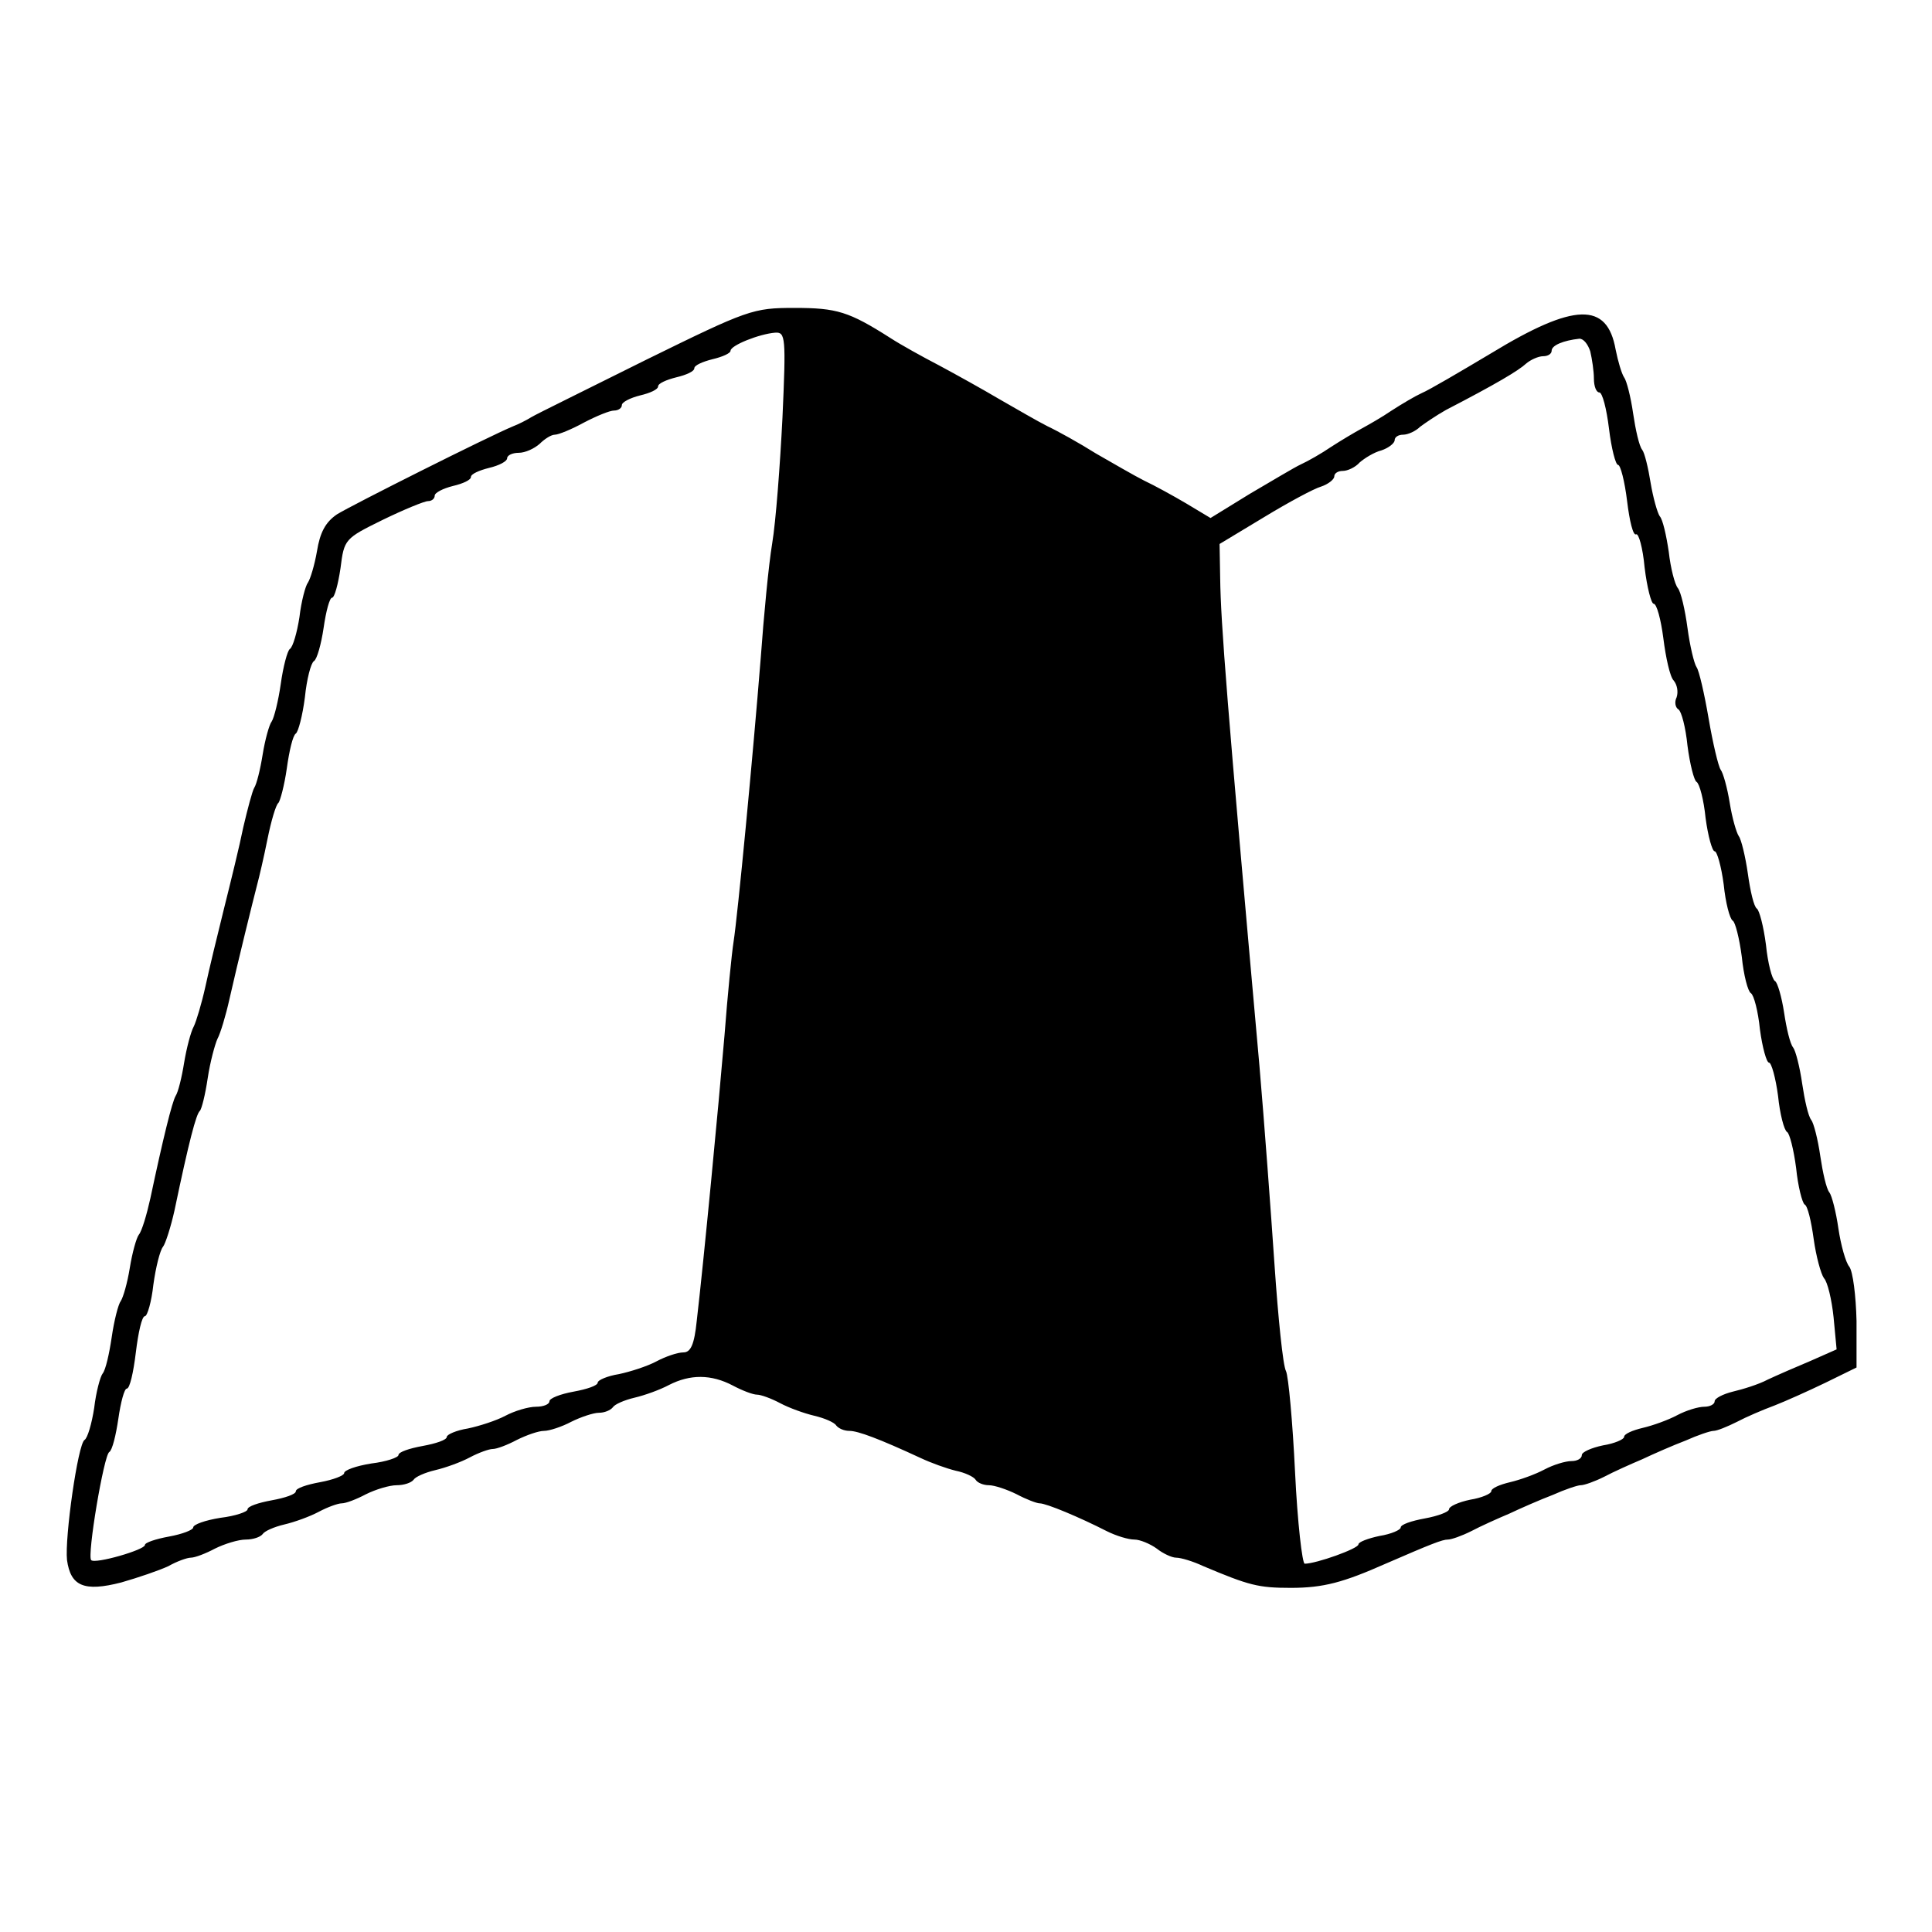 <?xml version="1.0" standalone="no"?>
<!DOCTYPE svg PUBLIC "-//W3C//DTD SVG 20010904//EN"
 "http://www.w3.org/TR/2001/REC-SVG-20010904/DTD/svg10.dtd">
<svg version="1.0" xmlns="http://www.w3.org/2000/svg"
 width="320pt" height="320pt" viewBox="0 0 320 320"
 preserveAspectRatio="xMidYMid meet">
<g transform="translate(0,320) scale(0.1,-0.1)"
fill="#000000" stroke="none">
<path d="M1070 2604 c-96 -48 -182 -90 -190 -95 -8 -5 -22 -12 -30 -15 -41
-17 -268 -131 -292 -146 -19 -13 -28 -30 -33 -61 -4 -23 -11 -46 -15 -52 -4
-5 -11 -31 -14 -57 -4 -26 -11 -50 -16 -53 -4 -3 -11 -29 -15 -58 -4 -28 -11
-56 -15 -62 -4 -5 -11 -30 -15 -55 -4 -25 -10 -49 -14 -55 -3 -5 -11 -35 -18
-65 -6 -30 -21 -91 -32 -135 -11 -44 -25 -102 -31 -130 -6 -27 -15 -57 -19
-65 -5 -9 -12 -36 -16 -60 -4 -25 -10 -49 -14 -55 -6 -10 -21 -71 -42 -170 -6
-27 -14 -54 -19 -60 -4 -5 -11 -30 -15 -55 -4 -25 -11 -49 -15 -55 -4 -5 -11
-32 -15 -60 -4 -27 -10 -54 -15 -60 -4 -5 -11 -31 -14 -57 -4 -26 -11 -50 -16
-53 -11 -7 -33 -162 -29 -199 6 -43 28 -53 90 -37 28 8 63 20 78 27 14 8 31
14 37 14 7 0 25 7 40 15 16 8 39 15 51 15 12 0 24 4 28 9 3 5 19 12 36 16 17
4 42 13 57 21 15 8 32 14 38 14 7 0 25 7 40 15 16 8 39 15 51 15 12 0 24 4 28
9 3 5 19 12 36 16 17 4 42 13 57 21 15 8 32 14 38 14 7 0 25 7 40 15 16 8 36
15 45 15 9 0 30 7 45 15 16 8 37 15 46 15 9 0 19 4 23 9 3 5 19 12 36 16 17 4
42 13 57 21 35 18 70 18 106 -1 15 -8 33 -15 40 -15 6 0 23 -6 38 -14 15 -8
40 -17 57 -21 17 -4 33 -11 36 -16 4 -5 13 -9 22 -9 14 0 49 -13 118 -45 17
-8 42 -17 58 -21 15 -3 30 -10 33 -15 3 -5 13 -9 22 -9 9 0 30 -7 46 -15 15
-8 33 -15 38 -15 11 0 66 -23 111 -46 16 -8 36 -14 46 -14 9 0 26 -7 37 -15
10 -8 25 -15 32 -15 8 0 28 -6 45 -14 76 -32 91 -36 145 -36 54 0 87 9 157 40
76 33 94 40 103 40 6 0 23 6 39 14 15 8 44 21 63 29 19 9 51 23 72 31 20 9 41
16 46 16 6 0 23 6 39 14 15 8 44 21 63 29 19 9 51 23 72 31 20 9 41 16 46 16
6 0 23 7 39 15 15 8 43 20 62 27 18 7 56 24 85 38 l51 25 0 77 c-1 42 -6 82
-12 90 -6 7 -14 36 -18 63 -4 28 -11 55 -15 60 -5 6 -11 33 -15 60 -4 28 -11
55 -15 60 -5 6 -11 33 -15 60 -4 28 -11 55 -15 60 -5 6 -11 31 -15 58 -4 26
-11 50 -15 52 -5 3 -12 30 -15 60 -4 31 -11 57 -15 60 -5 3 -11 29 -15 58 -4
28 -11 57 -15 62 -4 6 -11 30 -15 55 -4 25 -11 50 -15 55 -4 6 -13 44 -20 85
-7 41 -16 80 -20 85 -4 6 -11 35 -15 65 -4 30 -11 60 -16 66 -5 6 -12 33 -15
60 -4 27 -10 54 -15 59 -4 6 -11 31 -15 55 -4 25 -10 50 -14 55 -5 6 -11 33
-15 60 -4 28 -11 55 -15 60 -4 6 -10 26 -14 46 -14 79 -68 78 -206 -6 -52 -31
-103 -61 -115 -66 -11 -5 -33 -18 -50 -29 -16 -11 -39 -24 -50 -30 -11 -6 -33
-19 -50 -30 -16 -11 -39 -24 -50 -29 -11 -5 -49 -28 -85 -49 l-65 -40 -40 24
c-22 13 -53 30 -70 38 -16 8 -52 29 -80 45 -27 17 -63 37 -80 45 -16 8 -52 29
-80 45 -27 16 -72 41 -100 56 -27 14 -63 34 -80 45 -69 44 -89 50 -159 50 -69
0 -77 -3 -246 -86z m226 -96 c-4 -79 -11 -172 -17 -208 -6 -36 -14 -121 -19
-190 -13 -163 -38 -425 -45 -470 -3 -19 -10 -89 -15 -155 -10 -118 -34 -370
-46 -473 -4 -39 -10 -52 -22 -52 -10 0 -30 -7 -45 -15 -15 -8 -43 -17 -62 -21
-19 -3 -35 -10 -35 -14 0 -5 -18 -11 -40 -15 -22 -4 -40 -11 -40 -16 0 -5 -10
-9 -22 -9 -13 0 -36 -7 -51 -15 -15 -8 -43 -17 -62 -21 -19 -3 -35 -10 -35
-14 0 -5 -18 -11 -40 -15 -22 -4 -40 -10 -40 -15 0 -4 -20 -11 -45 -14 -25 -4
-45 -11 -45 -16 0 -4 -18 -11 -40 -15 -22 -4 -40 -10 -40 -15 0 -5 -18 -11
-40 -15 -22 -4 -40 -10 -40 -15 0 -4 -20 -11 -45 -14 -25 -4 -45 -11 -45 -16
0 -4 -18 -11 -40 -15 -22 -4 -40 -10 -40 -14 0 -8 -83 -32 -89 -25 -7 7 21
174 30 179 5 3 11 28 15 55 4 28 10 50 14 50 5 0 11 27 15 60 4 33 10 60 15
60 4 0 11 24 14 52 4 29 11 57 16 63 4 5 13 33 19 60 24 115 36 160 42 165 3
3 9 27 13 54 4 27 12 56 16 65 5 9 14 39 20 66 14 62 39 163 46 190 3 11 11
45 17 75 6 30 14 57 18 60 3 3 10 29 14 57 4 29 10 55 15 58 4 3 11 29 15 60
3 30 10 57 15 60 5 3 12 28 16 55 4 28 10 50 14 50 4 0 10 22 14 49 6 48 7 49
70 80 35 17 69 31 75 31 6 0 11 4 11 9 0 5 14 12 30 16 17 4 30 10 30 15 0 5
14 11 30 15 17 4 30 11 30 16 0 5 9 9 19 9 11 0 26 7 35 15 8 8 19 15 25 15 6
0 28 9 48 20 21 11 43 20 50 20 7 0 13 4 13 9 0 5 14 12 30 16 17 4 30 10 30
15 0 5 14 11 30 15 17 4 30 10 30 15 0 5 14 11 30 15 17 4 30 10 30 14 0 9 48
28 74 30 17 1 18 -7 12 -141z m1338 110 c3 -13 6 -33 6 -45 0 -13 4 -23 9 -23
5 0 12 -27 16 -60 4 -33 11 -60 15 -60 4 0 11 -27 15 -60 4 -33 10 -58 15 -55
4 2 11 -22 14 -55 4 -33 11 -60 15 -60 5 0 12 -26 16 -57 4 -32 11 -64 17 -70
6 -7 8 -19 5 -28 -4 -8 -2 -17 3 -20 5 -3 12 -30 15 -60 4 -31 11 -58 15 -60
5 -3 12 -30 15 -60 4 -30 11 -55 15 -55 4 0 11 -25 15 -55 3 -30 10 -57 15
-60 4 -2 11 -29 15 -60 3 -30 10 -57 15 -60 5 -3 12 -30 15 -60 4 -30 11 -55
15 -55 4 0 11 -25 15 -55 3 -30 10 -57 15 -60 4 -2 11 -29 15 -60 3 -30 10
-57 14 -60 5 -2 11 -28 15 -57 4 -29 12 -58 17 -65 6 -6 13 -36 16 -65 l5 -53
-43 -19 c-24 -10 -56 -24 -71 -31 -15 -8 -41 -16 -58 -20 -16 -4 -30 -11 -30
-16 0 -5 -8 -9 -17 -9 -10 0 -30 -6 -45 -14 -15 -8 -40 -17 -57 -21 -17 -4
-31 -10 -31 -15 0 -4 -16 -11 -35 -14 -19 -4 -35 -11 -35 -16 0 -6 -8 -10 -17
-10 -10 0 -30 -6 -45 -14 -15 -8 -40 -17 -57 -21 -17 -4 -31 -10 -31 -15 0 -4
-16 -11 -35 -14 -19 -4 -35 -11 -35 -16 0 -4 -18 -11 -40 -15 -22 -4 -40 -10
-40 -15 0 -4 -16 -11 -35 -14 -19 -4 -35 -10 -35 -14 0 -7 -70 -32 -89 -32 -4
0 -12 68 -16 152 -4 83 -11 159 -15 167 -5 9 -13 88 -19 176 -6 88 -17 237
-25 330 -54 604 -64 733 -65 807 l-1 57 73 44 c41 25 84 48 95 51 12 4 22 12
22 17 0 5 6 9 14 9 8 0 21 6 28 14 8 7 24 17 36 20 12 4 22 12 22 17 0 5 6 9
14 9 8 0 21 6 28 13 8 6 27 19 43 28 83 43 120 65 133 77 7 6 20 12 28 12 8 0
14 4 14 9 0 9 19 17 46 20 7 0 14 -9 18 -21z"/>
</g>
</svg>

